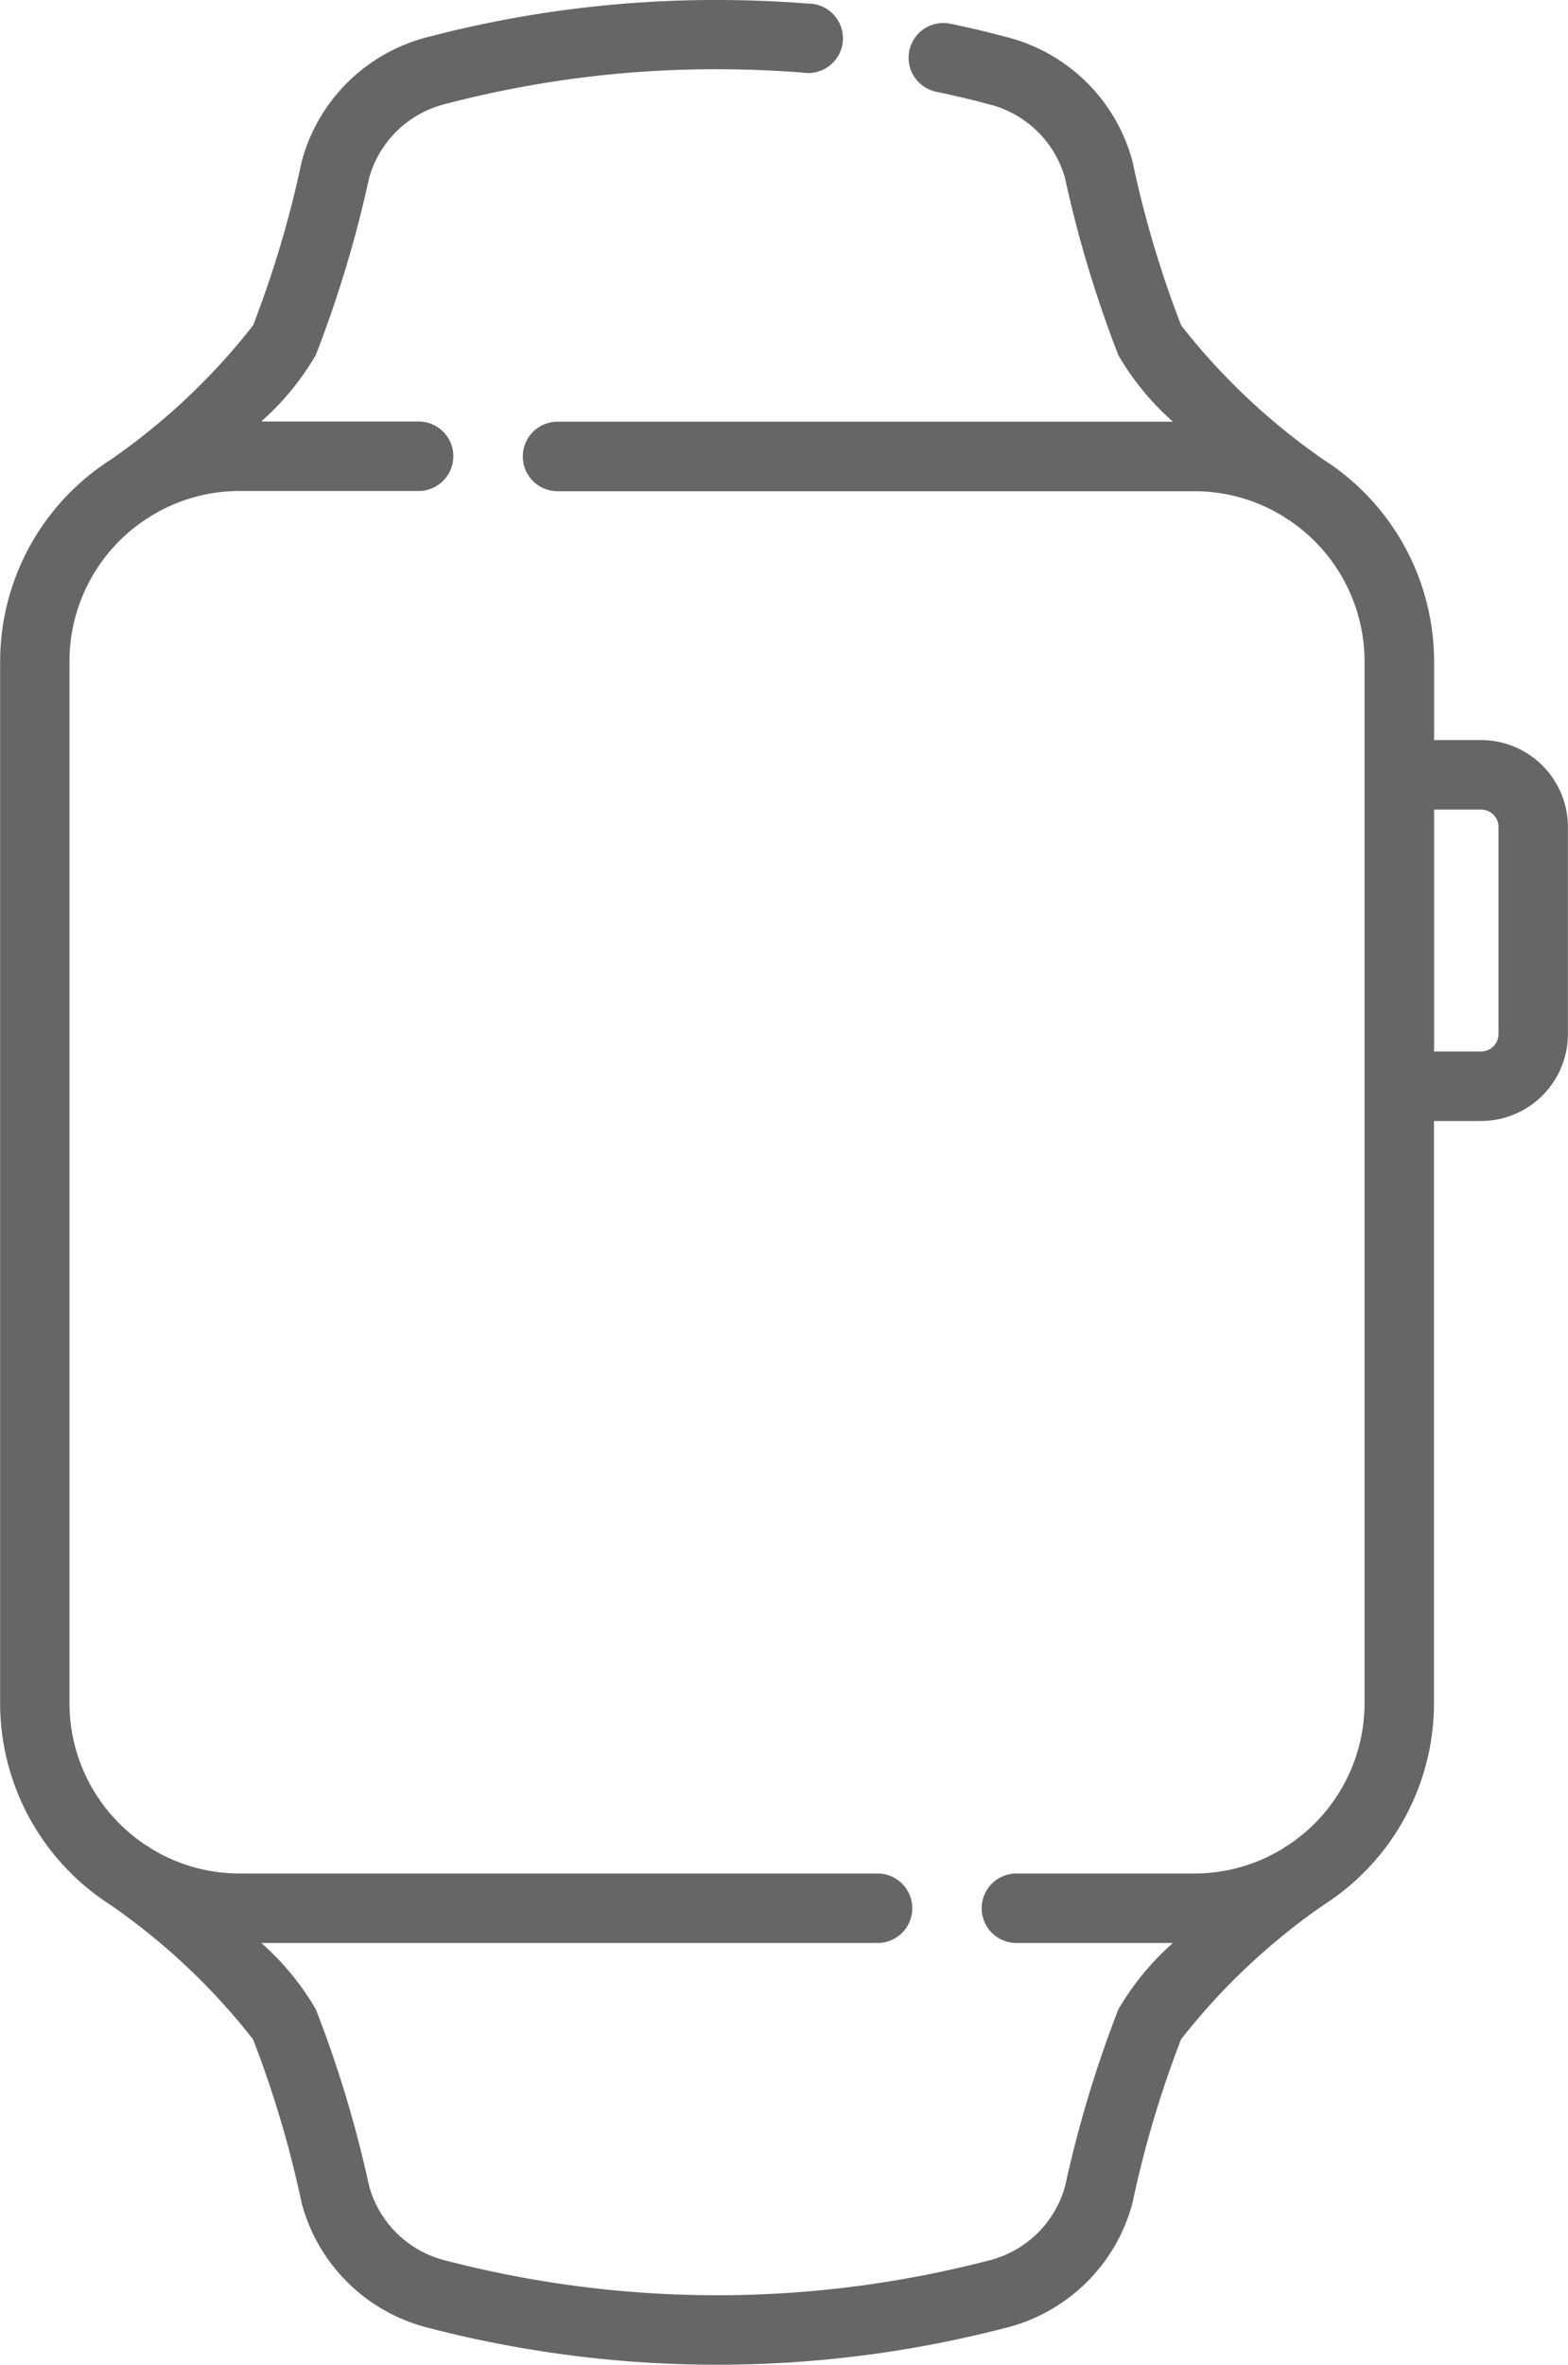 <svg xmlns="http://www.w3.org/2000/svg" width="35.253" height="53.141" viewBox="0 0 35.253 53.141">
  <path id="_022-smartwatch" data-name="022-smartwatch" d="M119.194,16.631h-1.057V14.866a5.388,5.388,0,0,0-2.486-4.537,14.649,14.649,0,0,1-3.2-3.016,23.84,23.84,0,0,1-1.094-3.684,3.932,3.932,0,0,0-2.846-2.8c-.4-.107-.82-.206-1.24-.294a.781.781,0,1,0-.319,1.529c.393.082.782.174,1.157.274a2.372,2.372,0,0,1,1.732,1.669,26.475,26.475,0,0,0,1.2,3.98,6.078,6.078,0,0,0,1.225,1.49H98.43a.781.781,0,1,0,0,1.562h14.317a3.8,3.8,0,0,1,2.011.573.79.79,0,0,0,.092.059,3.826,3.826,0,0,1,1.724,3.2V38.274a3.826,3.826,0,0,1-1.724,3.195.782.782,0,0,0-.113.073,3.8,3.8,0,0,1-1.99.56h-4a.781.781,0,1,0,0,1.562h3.518a6.079,6.079,0,0,0-1.225,1.49,26.444,26.444,0,0,0-1.2,3.98,2.372,2.372,0,0,1-1.732,1.669,24.256,24.256,0,0,1-12.18,0,2.372,2.372,0,0,1-1.732-1.669,26.478,26.478,0,0,0-1.2-3.98,6.077,6.077,0,0,0-1.225-1.49h13.854a.781.781,0,1,0,0-1.562H91.284a3.8,3.8,0,0,1-1.99-.56.791.791,0,0,0-.113-.072,3.826,3.826,0,0,1-1.724-3.2V14.866a3.826,3.826,0,0,1,1.724-3.2.788.788,0,0,0,.092-.059,3.8,3.8,0,0,1,2.011-.573h4.022a.781.781,0,0,0,0-1.562H91.768a6.079,6.079,0,0,0,1.225-1.49,26.451,26.451,0,0,0,1.2-3.98,2.372,2.372,0,0,1,1.732-1.669,23.923,23.923,0,0,1,6.09-.777c.638,0,1.284.025,1.92.075A.781.781,0,1,0,104.057.08c-.676-.053-1.363-.08-2.041-.08a25.509,25.509,0,0,0-6.492.83,3.932,3.932,0,0,0-2.846,2.8,23.835,23.835,0,0,1-1.094,3.684,14.643,14.643,0,0,1-3.2,3.016,5.388,5.388,0,0,0-2.486,4.537V38.275a5.388,5.388,0,0,0,2.486,4.537,14.638,14.638,0,0,1,3.2,3.016,23.841,23.841,0,0,1,1.094,3.684,3.932,3.932,0,0,0,2.846,2.8,25.817,25.817,0,0,0,12.985,0,3.932,3.932,0,0,0,2.846-2.8,23.827,23.827,0,0,1,1.094-3.684,14.644,14.644,0,0,1,3.2-3.016,5.388,5.388,0,0,0,2.486-4.537V25.192h1.057a1.956,1.956,0,0,0,1.954-1.954V18.585A1.956,1.956,0,0,0,119.194,16.631Zm.392,6.606a.393.393,0,0,1-.392.392h-1.057V18.193h1.057a.393.393,0,0,1,.392.392Z" transform="translate(-85.895)" fill="#666"/>
</svg>
